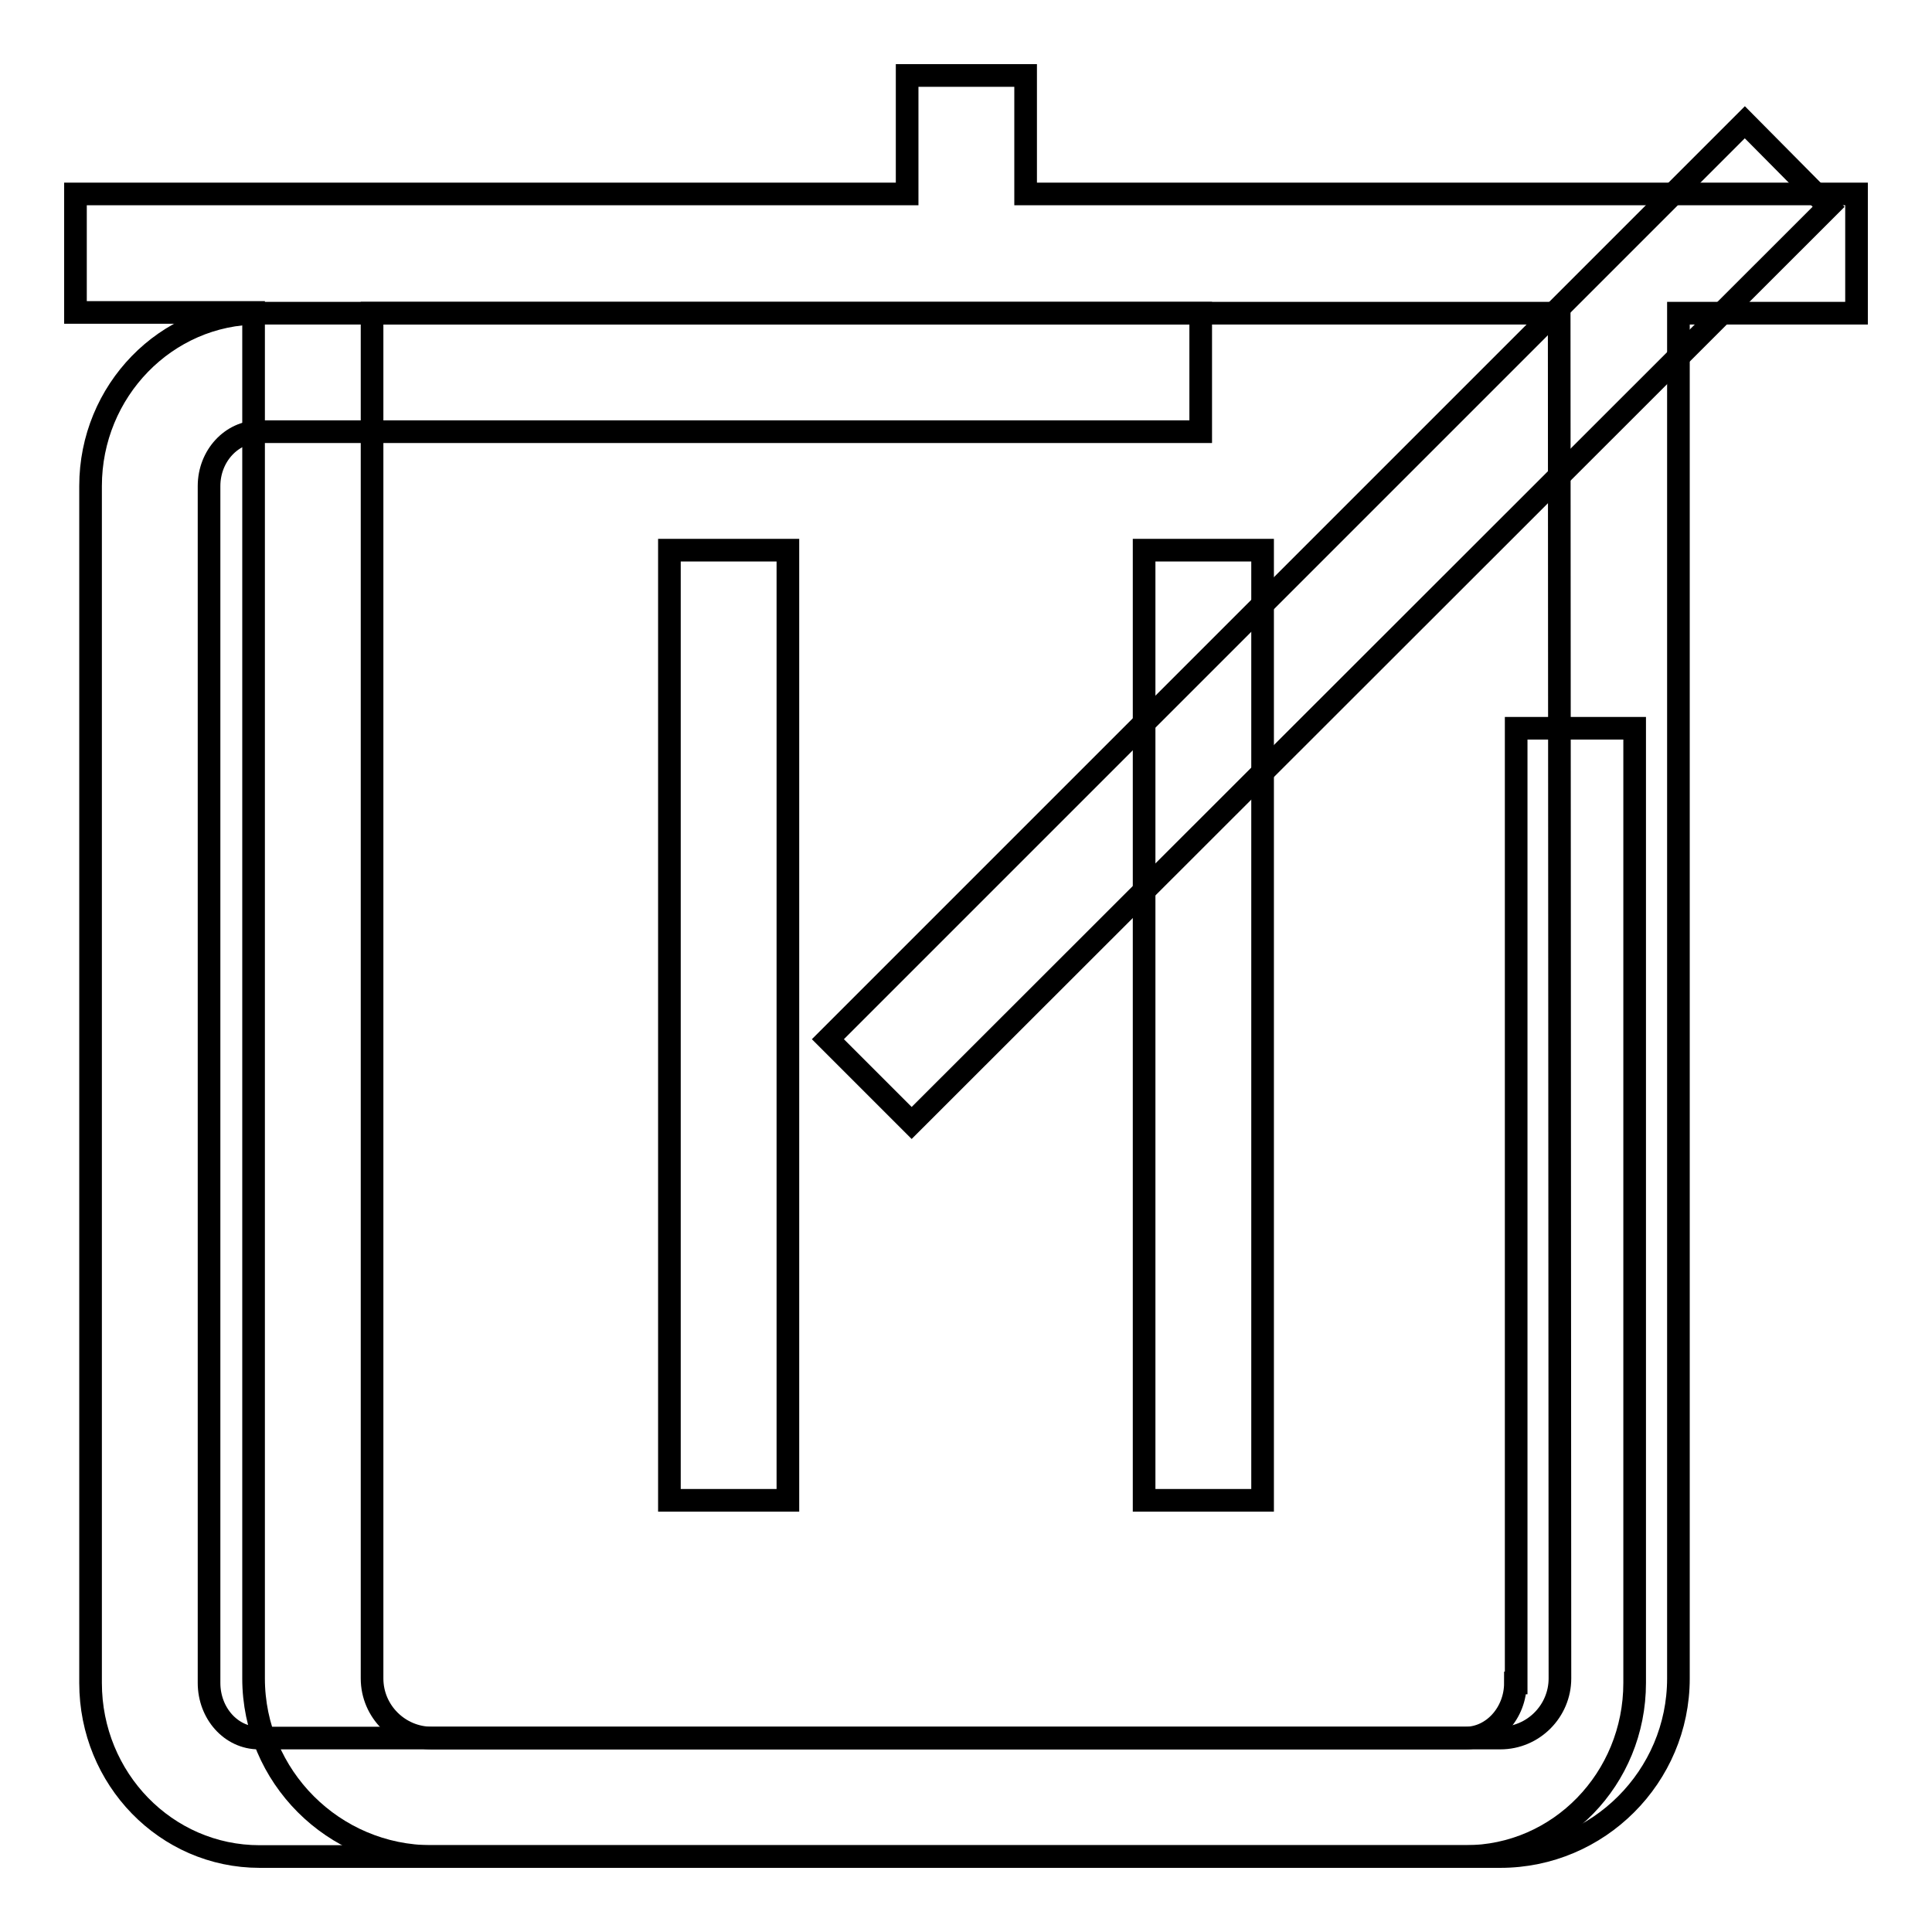 <?xml version="1.0" encoding="utf-8"?>
<!-- Svg Vector Icons : http://www.onlinewebfonts.com/icon -->
<!DOCTYPE svg PUBLIC "-//W3C//DTD SVG 1.1//EN" "http://www.w3.org/Graphics/SVG/1.1/DTD/svg11.dtd">
<svg version="1.1" xmlns="http://www.w3.org/2000/svg" xmlns:xlink="http://www.w3.org/1999/xlink" x="0px" y="0px" viewBox="0 0 256 256" enable-background="new 0 0 256 256" xml:space="preserve">
<g><g><path stroke-width="3" fill-opacity="0" stroke="#000000"  d="M200.8,223c0,4-3,7.3-6.6,7.3H34.3c-3.7,0-6.6-3.3-6.6-7.3V64.4c0-4,3-7.2,6.6-7.2h124.8V41.5H34.3C22,41.5,12,51.8,12,64.4V223c0,12.7,10,23,22.4,23h159.8c12.4,0,22.4-10.3,22.4-23V96.5h-15.7V223z"/><path stroke-width="3" fill-opacity="0" stroke="#000000"  d="M242.3,27.4L120.8,148.8l-11.1-11.1L231.2,16.2L242.3,27.4L242.3,27.4z"/><path stroke-width="3" fill-opacity="0" stroke="#000000"  d="M246,25.7h-25.9h-84.2V10h-15.7v15.7H35.9H10v15.7h23.6v181c0,13,10.6,23.6,23.6,23.6h141.6c13,0,23.6-10.6,23.6-23.6V41.5H246V25.7z M206.7,222.4c0,4.3-3.5,7.9-7.9,7.9H57.2c-4.3,0-7.9-3.5-7.9-7.9V41.5h157.3L206.7,222.4L206.7,222.4z"/><path stroke-width="3" fill-opacity="0" stroke="#000000"  d="M88.7,72.9h15.7v125.9H88.7V72.9z"/><path stroke-width="3" fill-opacity="0" stroke="#000000"  d="M151.6,72.9h15.7v125.9h-15.7V72.9z"/></g></g>
</svg>
